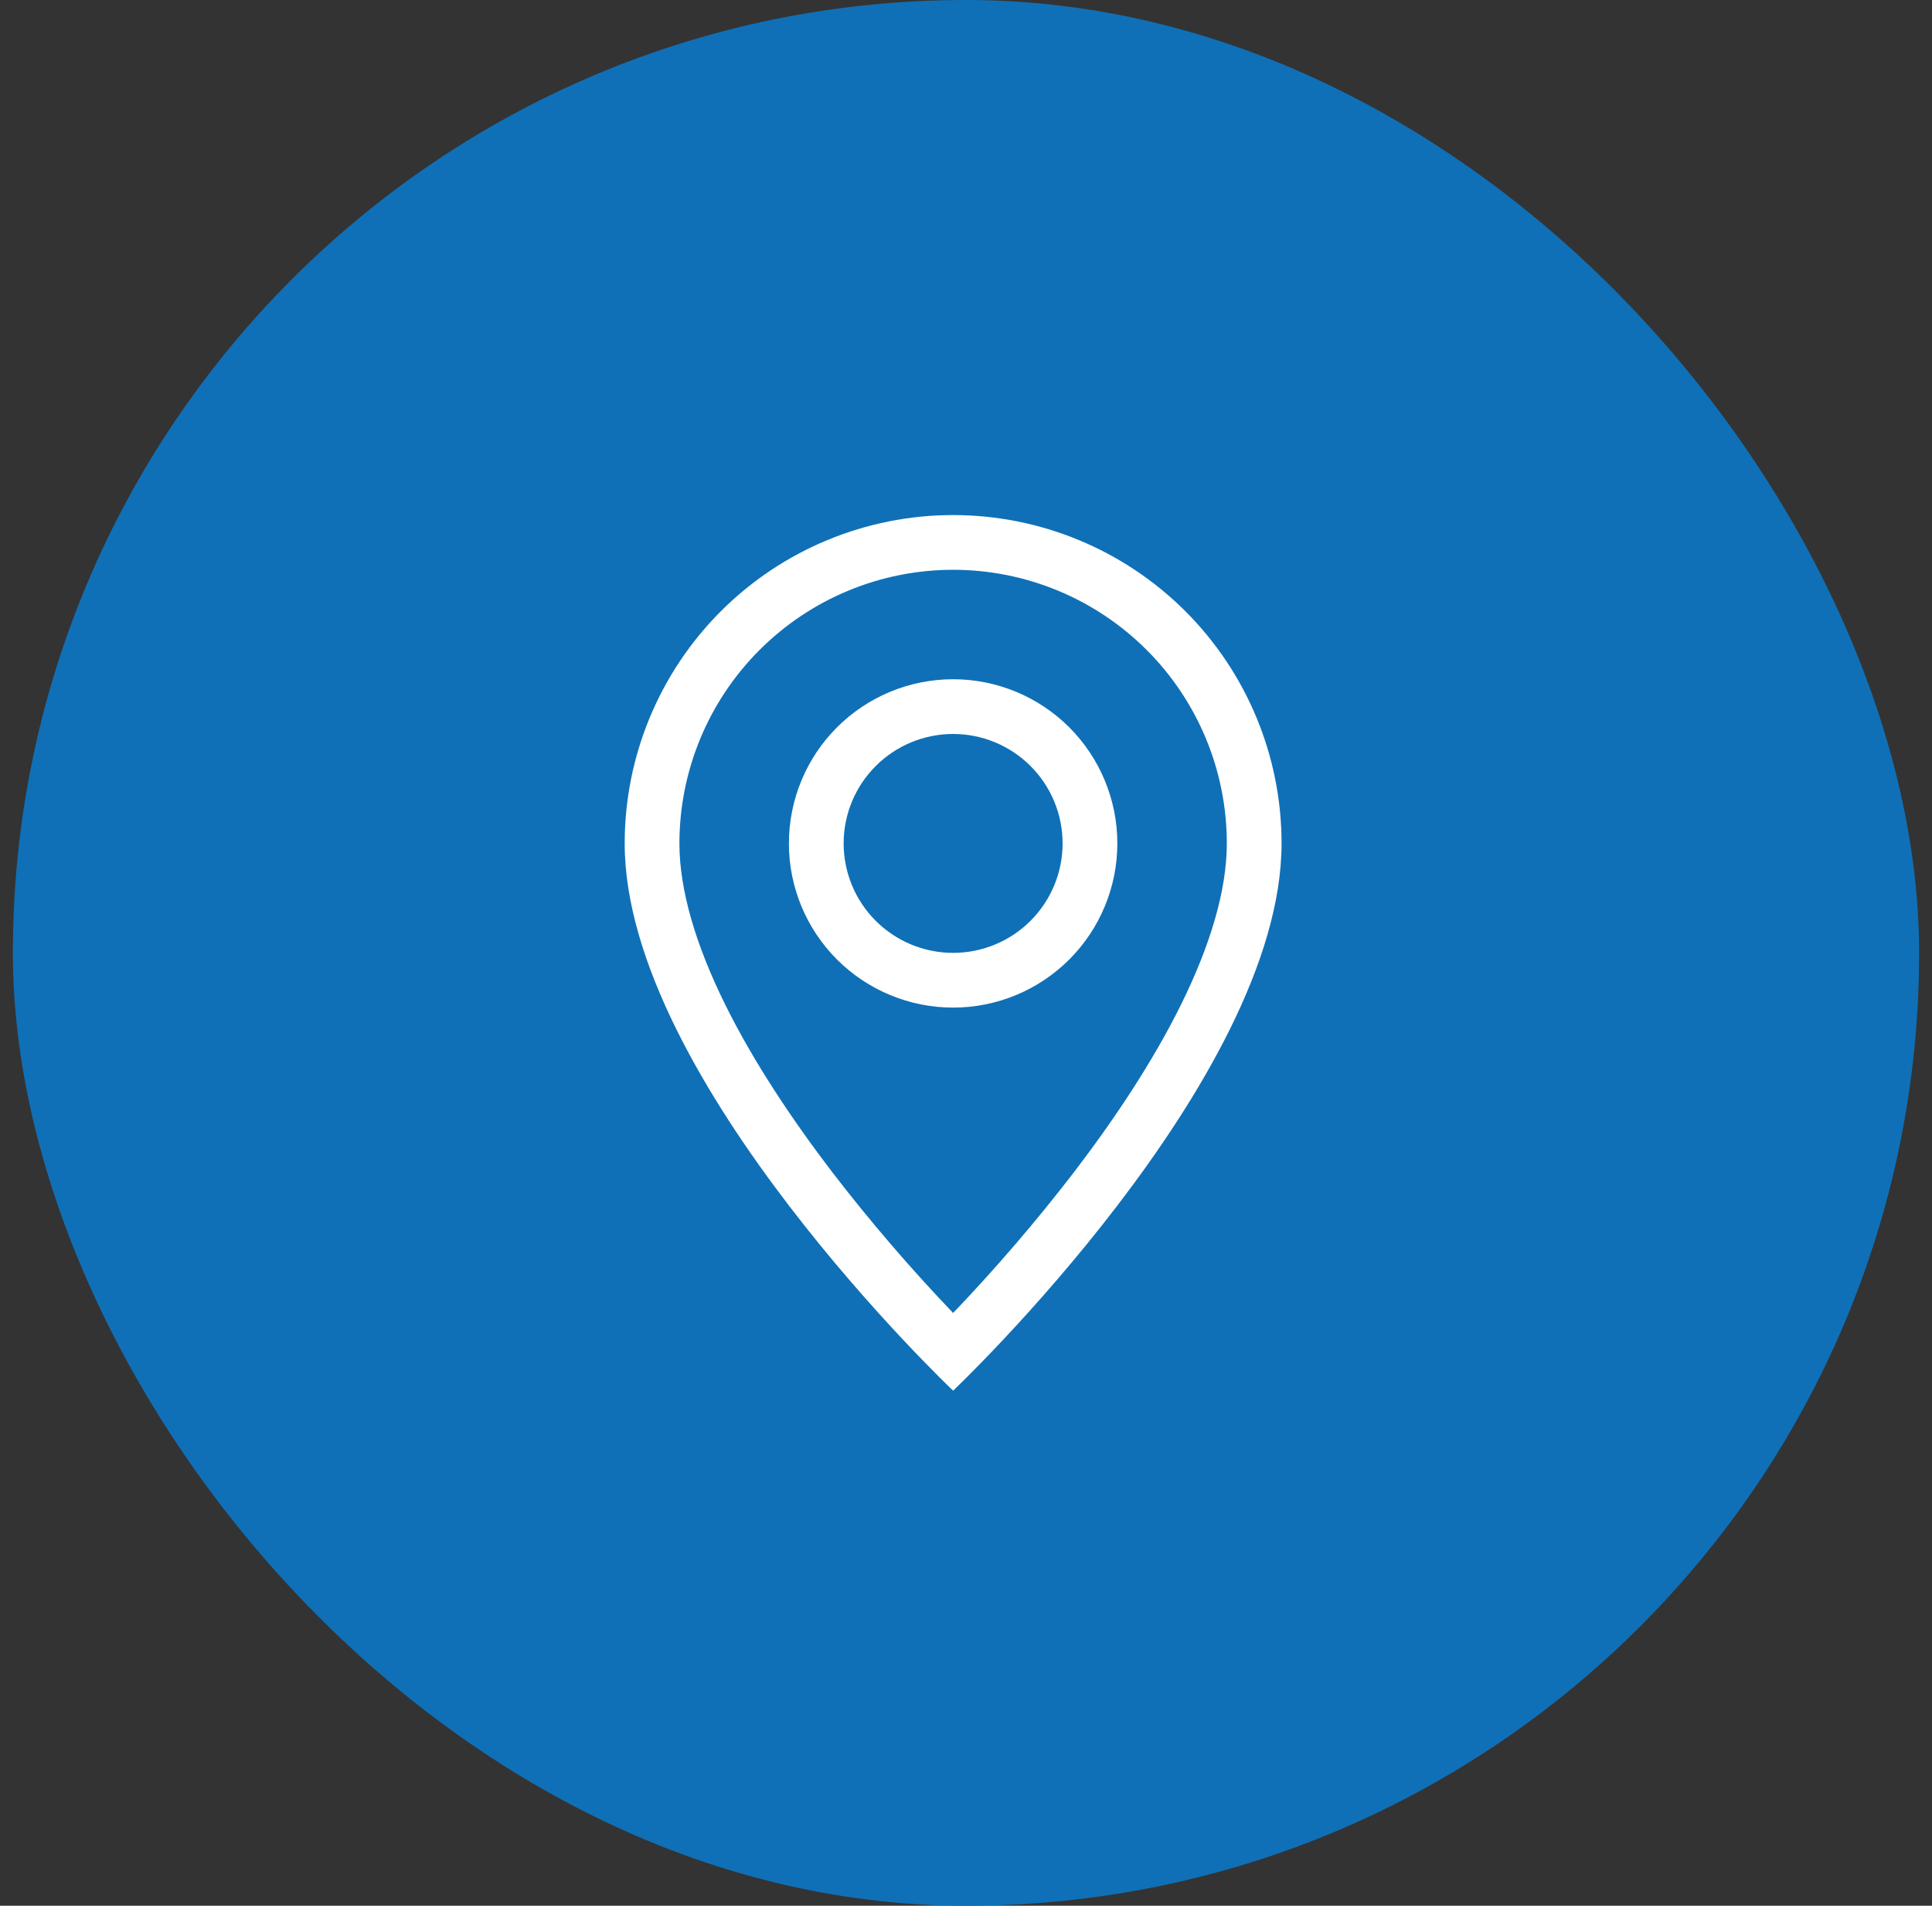 <?xml version="1.0" encoding="UTF-8"?> <svg xmlns="http://www.w3.org/2000/svg" width="75" height="74" viewBox="0 0 75 74" fill="none"><rect x="0" y="0" width="75" height="74" fill="#333333" stroke="none"/><rect x="0.5" width="74" height="74" rx="37" fill="#0F70B7"></rect><path d="M45.853 38.998C44.739 41.254 43.23 43.502 41.688 45.521C40.224 47.424 38.659 49.248 37 50.983C35.341 49.248 33.776 47.425 32.312 45.521C30.77 43.502 29.261 41.254 28.147 38.998C27.021 36.717 26.375 34.582 26.375 32.75C26.375 29.932 27.494 27.23 29.487 25.237C31.48 23.244 34.182 22.125 37 22.125C39.818 22.125 42.52 23.244 44.513 25.237C46.506 27.23 47.625 29.932 47.625 32.75C47.625 34.582 46.977 36.717 45.853 38.998ZM37 54C37 54 49.75 41.917 49.75 32.75C49.75 29.369 48.407 26.125 46.016 23.734C43.624 21.343 40.382 20 37 20C33.618 20 30.375 21.343 27.984 23.734C25.593 26.125 24.25 29.369 24.25 32.75C24.25 41.917 37 54 37 54Z" fill="white"></path><path d="M37 37C35.873 37 34.792 36.552 33.995 35.755C33.198 34.958 32.75 33.877 32.75 32.75C32.75 31.623 33.198 30.542 33.995 29.745C34.792 28.948 35.873 28.5 37 28.5C38.127 28.5 39.208 28.948 40.005 29.745C40.802 30.542 41.25 31.623 41.25 32.75C41.25 33.877 40.802 34.958 40.005 35.755C39.208 36.552 38.127 37 37 37ZM37 39.125C38.691 39.125 40.312 38.453 41.508 37.258C42.703 36.062 43.375 34.441 43.375 32.75C43.375 31.059 42.703 29.438 41.508 28.242C40.312 27.047 38.691 26.375 37 26.375C35.309 26.375 33.688 27.047 32.492 28.242C31.297 29.438 30.625 31.059 30.625 32.75C30.625 34.441 31.297 36.062 32.492 37.258C33.688 38.453 35.309 39.125 37 39.125Z" fill="white"></path></svg> 